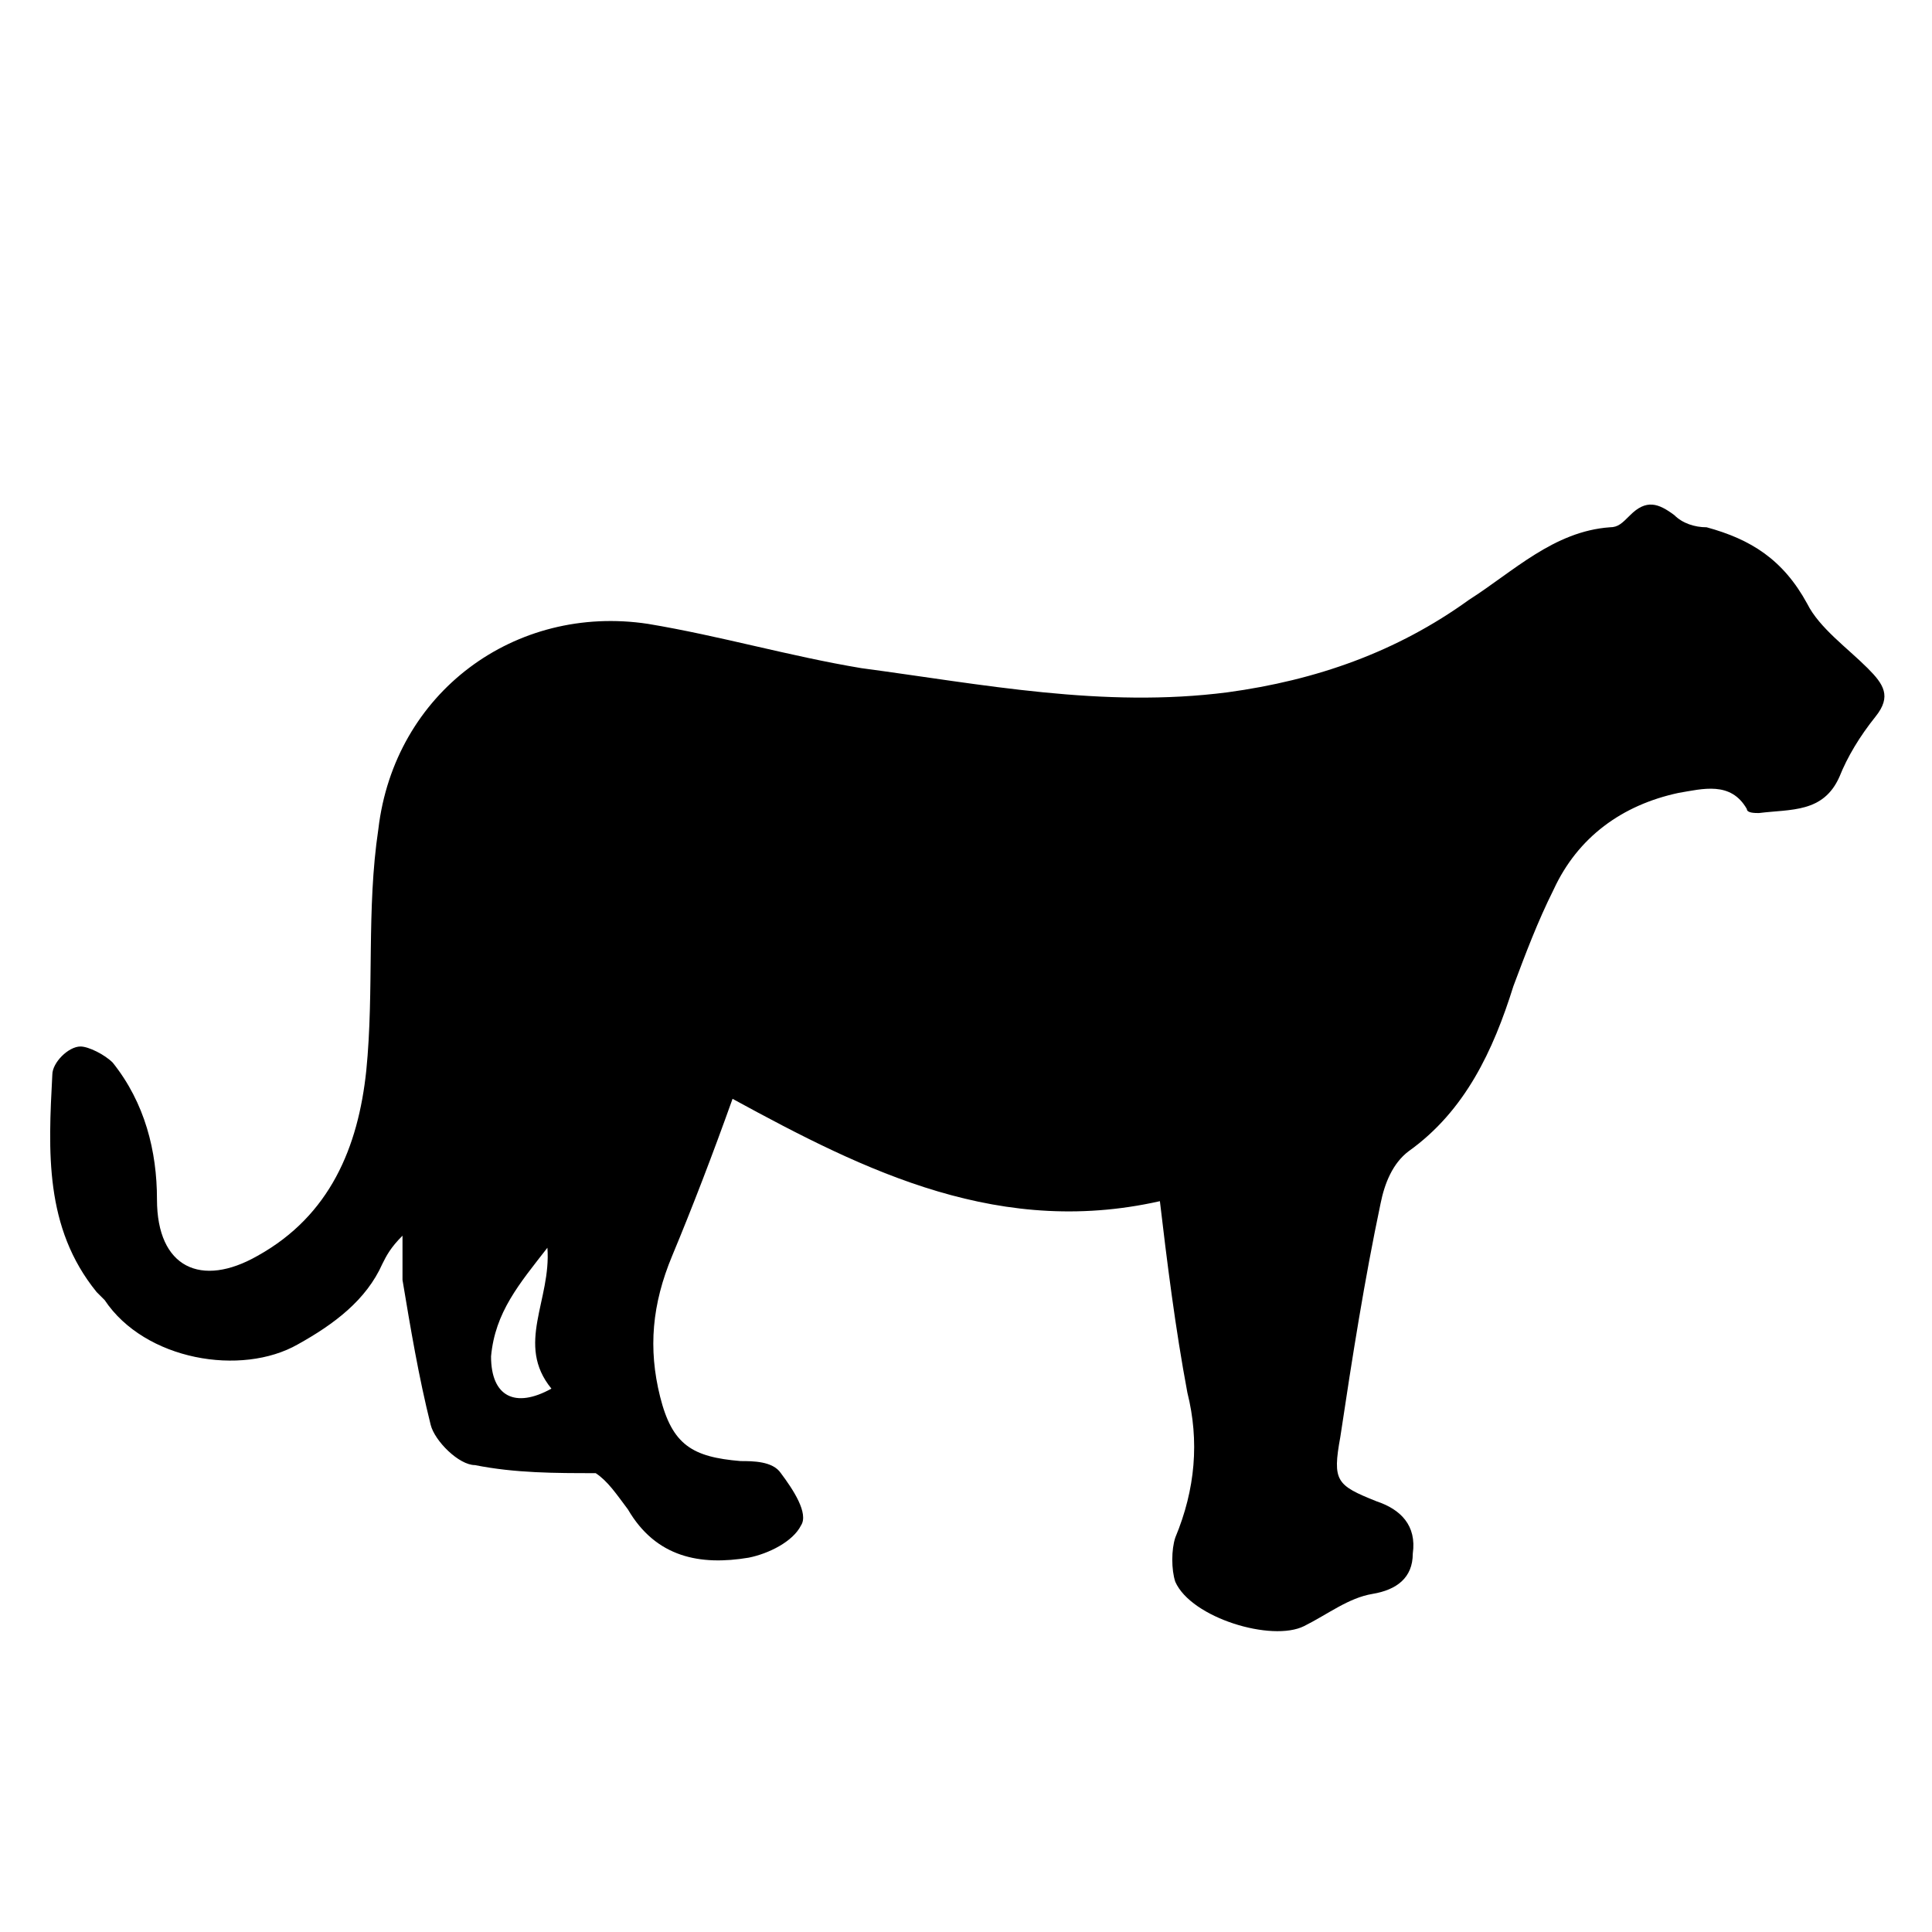 <?xml version="1.0" encoding="utf-8"?>
<svg xmlns="http://www.w3.org/2000/svg" id="Layer_1" data-name="Layer 1" version="1.1" viewBox="0 0 48 48">
  <defs>
    <style>
      .cls-1 {
        fill: #000;
        stroke-width: 0px;
      }
    </style>
  </defs>
  <g id="DvPlF3">
    <path class="cls-1" d="M29,29.8c-4.1,1-7.5-.7-10.8-2.5-.5,1.4-1,2.7-1.5,3.9-.5,1.2-.6,2.3-.3,3.5.3,1.2.8,1.5,2,1.6.3,0,.8,0,1,.3.3.4.7,1,.5,1.3-.2.4-.8.7-1.3.8-1.2.2-2.3,0-3-1.2-.3-.4-.5-.7-.8-.9-1,0-2,0-3-.2-.4,0-1-.6-1.1-1-.3-1.2-.5-2.4-.7-3.6,0-.3,0-.6,0-1.1-.3.3-.4.5-.5.7-.4.9-1.2,1.5-2.1,2-1.4.8-3.8.4-4.8-1.1,0,0-.1-.1-.2-.2-1.3-1.6-1.2-3.5-1.1-5.4,0-.3.4-.7.7-.7.2,0,.6.2.8.4.8,1,1.1,2.2,1.1,3.4,0,1.7,1.1,2.2,2.5,1.4,1.8-1,2.5-2.7,2.7-4.6.2-2,0-4,.3-6,.4-3.4,3.4-5.6,6.7-5.1,1.8.3,3.5.8,5.3,1.1,3,.4,6,1,9.1.6,2.2-.3,4.2-1,6-2.3,1.1-.7,2.1-1.7,3.5-1.8.2,0,.3-.1.5-.3.4-.4.7-.3,1.1,0,.2.2.5.3.8.3,1.1.3,1.9.8,2.5,1.9.3.6,1,1.1,1.5,1.6.4.4.6.7.2,1.2-.4.5-.7,1-.9,1.5-.4.9-1.2.8-2,.9-.1,0-.3,0-.3-.1-.4-.7-1.1-.5-1.7-.4-1.4.3-2.5,1.1-3.1,2.4-.4.8-.7,1.6-1,2.4-.5,1.6-1.2,3.1-2.6,4.1-.4.3-.6.8-.7,1.3-.4,1.9-.7,3.8-1,5.8-.2,1.1-.1,1.2.9,1.6.6.2,1,.6.9,1.3,0,.6-.4.9-1,1-.6.1-1.1.5-1.7.8-.8.4-2.8-.2-3.2-1.1-.1-.3-.1-.8,0-1.1.5-1.2.6-2.4.3-3.6-.3-1.6-.5-3.2-.7-4.9ZM13.6,31c-.7.9-1.3,1.6-1.4,2.7,0,1,.6,1.3,1.5.8-.9-1.1,0-2.2-.1-3.5Z"/>
  </g>
</svg>